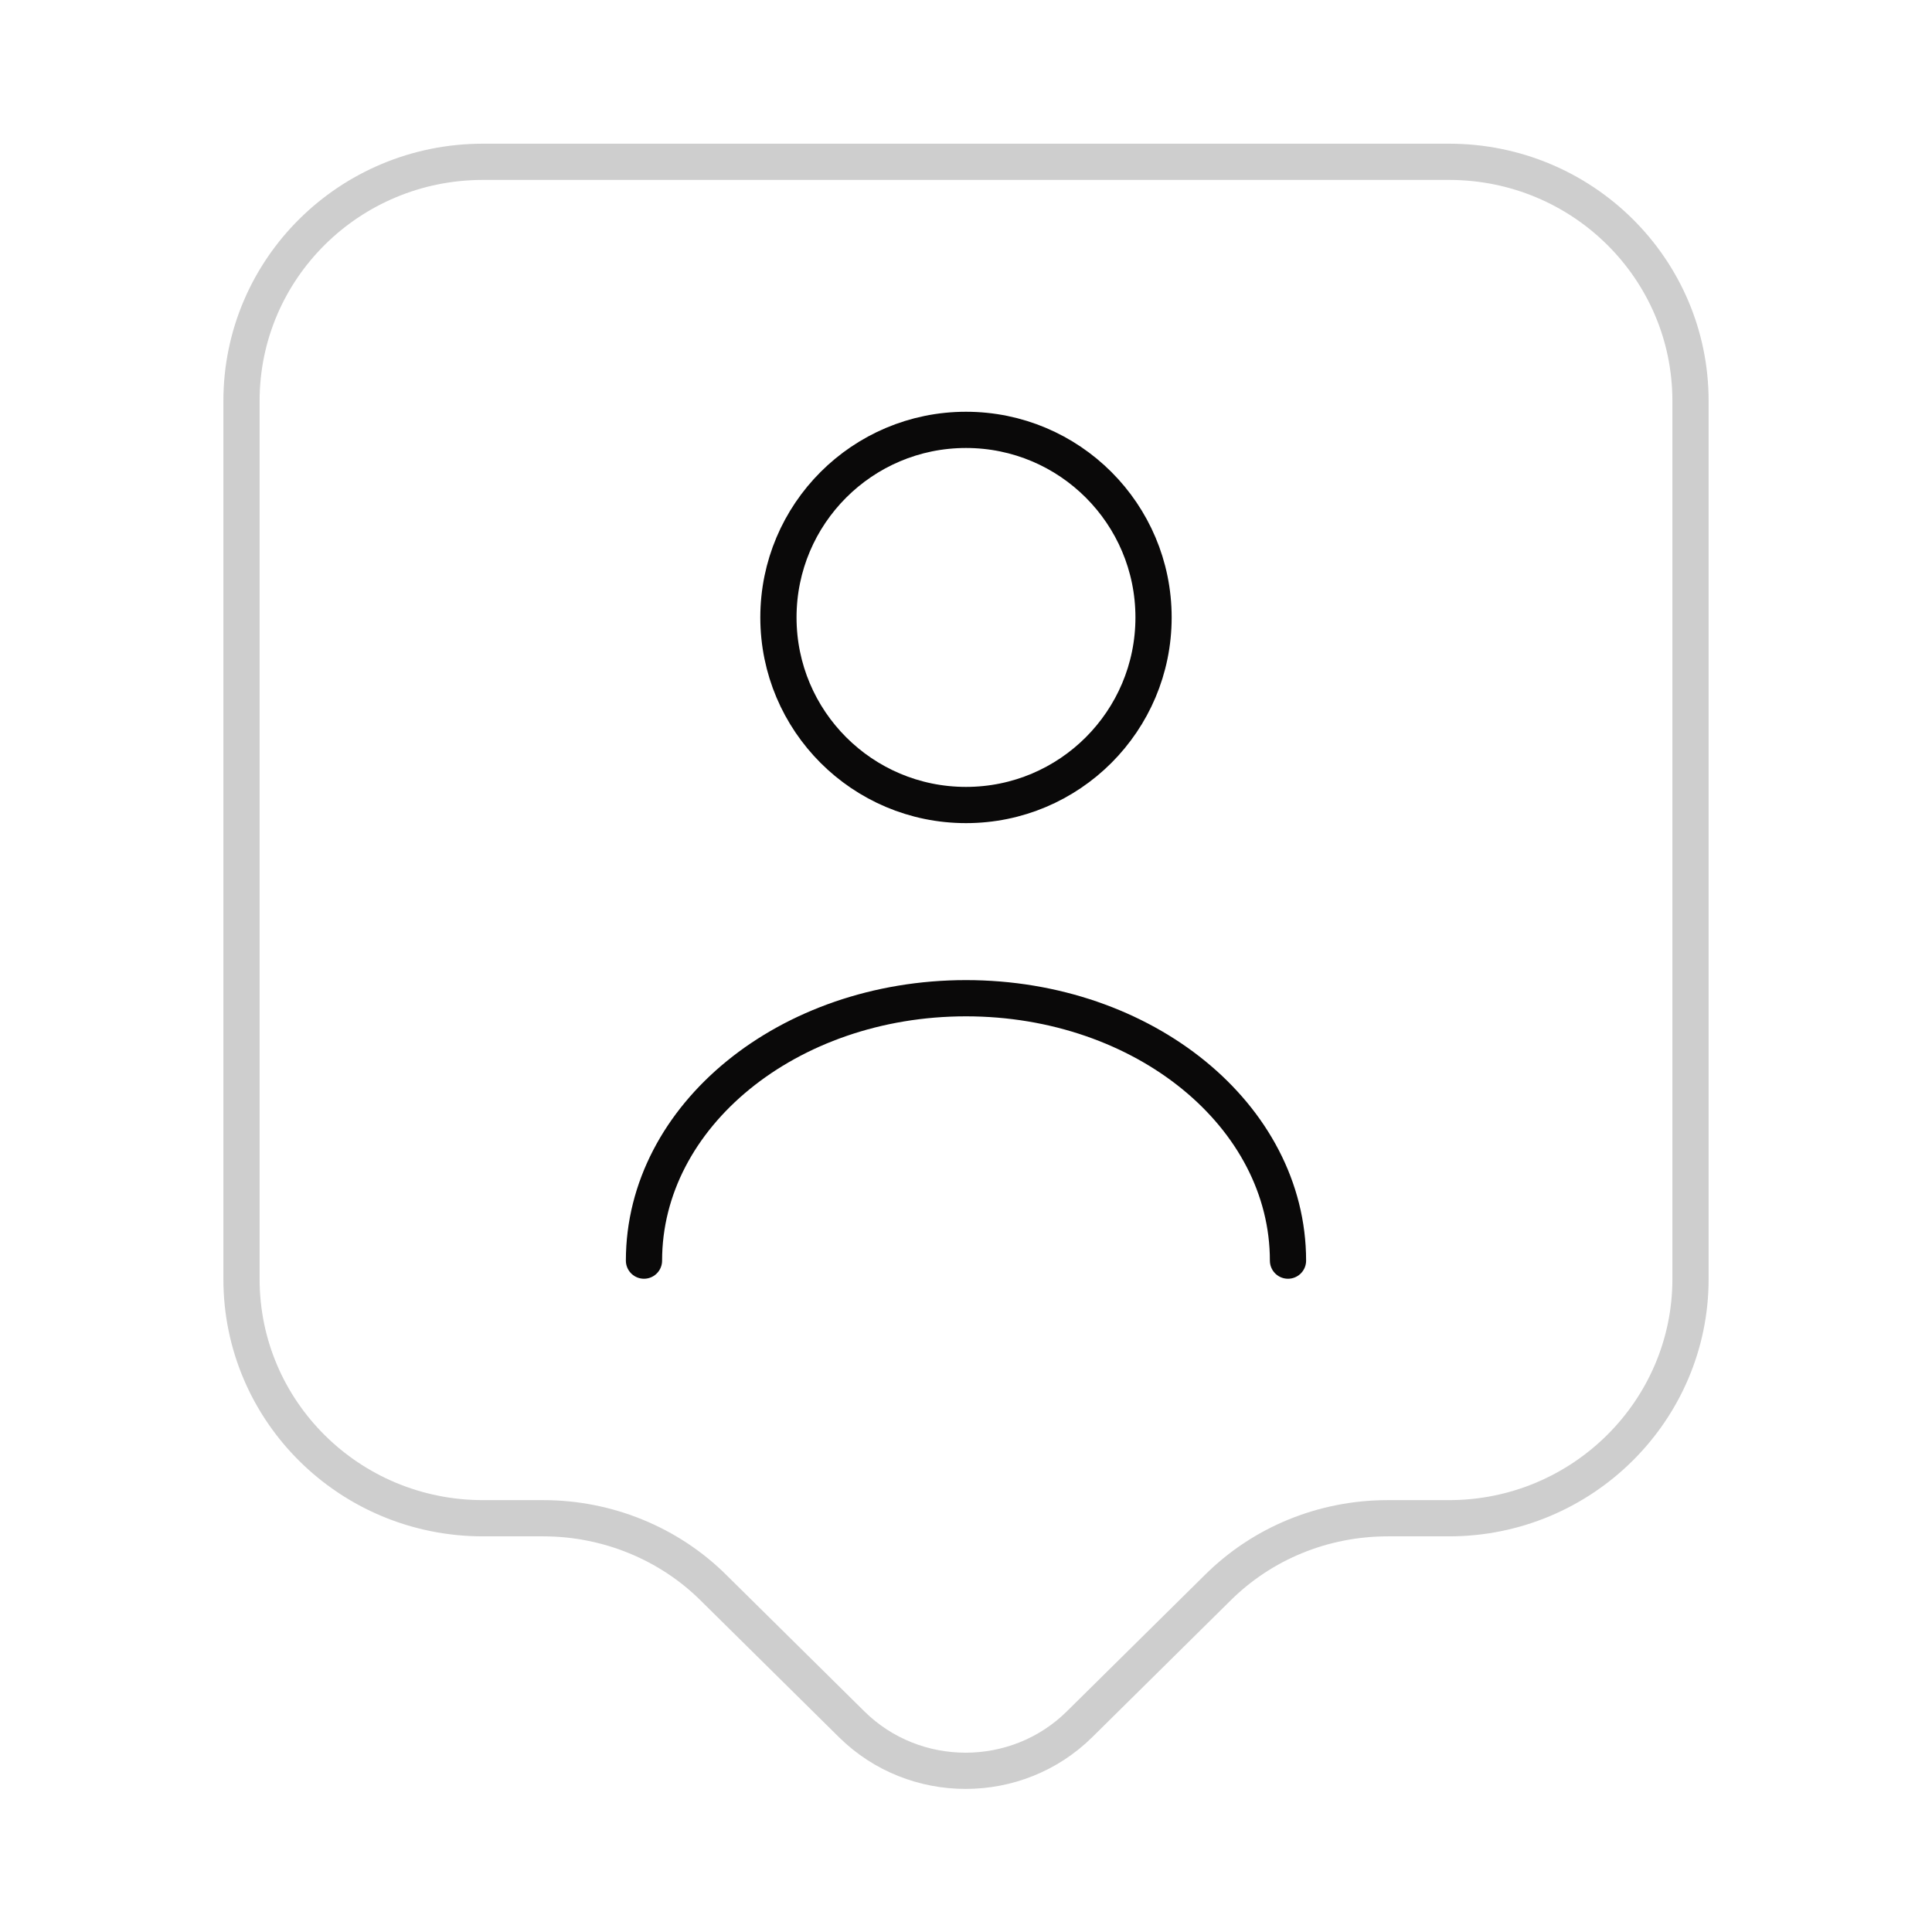 <?xml version="1.0" encoding="UTF-8"?> <svg xmlns="http://www.w3.org/2000/svg" width="80" height="80" viewBox="0 0 80 80" fill="none"><path d="M60 62.867H57.467C54.8 62.867 52.267 63.9 50.4 65.767L44.7 71.4C42.1 73.967 37.867 73.967 35.267 71.4L29.567 65.767C27.7 63.9 25.133 62.867 22.5 62.867H20C14.467 62.867 10 58.434 10 52.967V16.6C10 11.133 14.467 6.7 20 6.7H60C65.533 6.7 70 11.133 70 16.6V52.967C70 58.4 65.533 62.867 60 62.867Z" stroke="#CECECE" stroke-width="1.5" stroke-miterlimit="10" stroke-linecap="round" stroke-linejoin="round"></path><path d="M40 33.334C44.289 33.334 47.766 29.856 47.766 25.567C47.766 21.277 44.289 17.8 40 17.8C35.71 17.8 32.233 21.277 32.233 25.567C32.233 29.856 35.71 33.334 40 33.334Z" stroke="#0A0909" stroke-width="1.5" stroke-linecap="round" stroke-linejoin="round"></path><path d="M53.333 52.2C53.333 46.2 47.367 41.334 40 41.334C32.633 41.334 26.666 46.2 26.666 52.2" stroke="#0A0909" stroke-width="1.5" stroke-linecap="round" stroke-linejoin="round"></path></svg> 